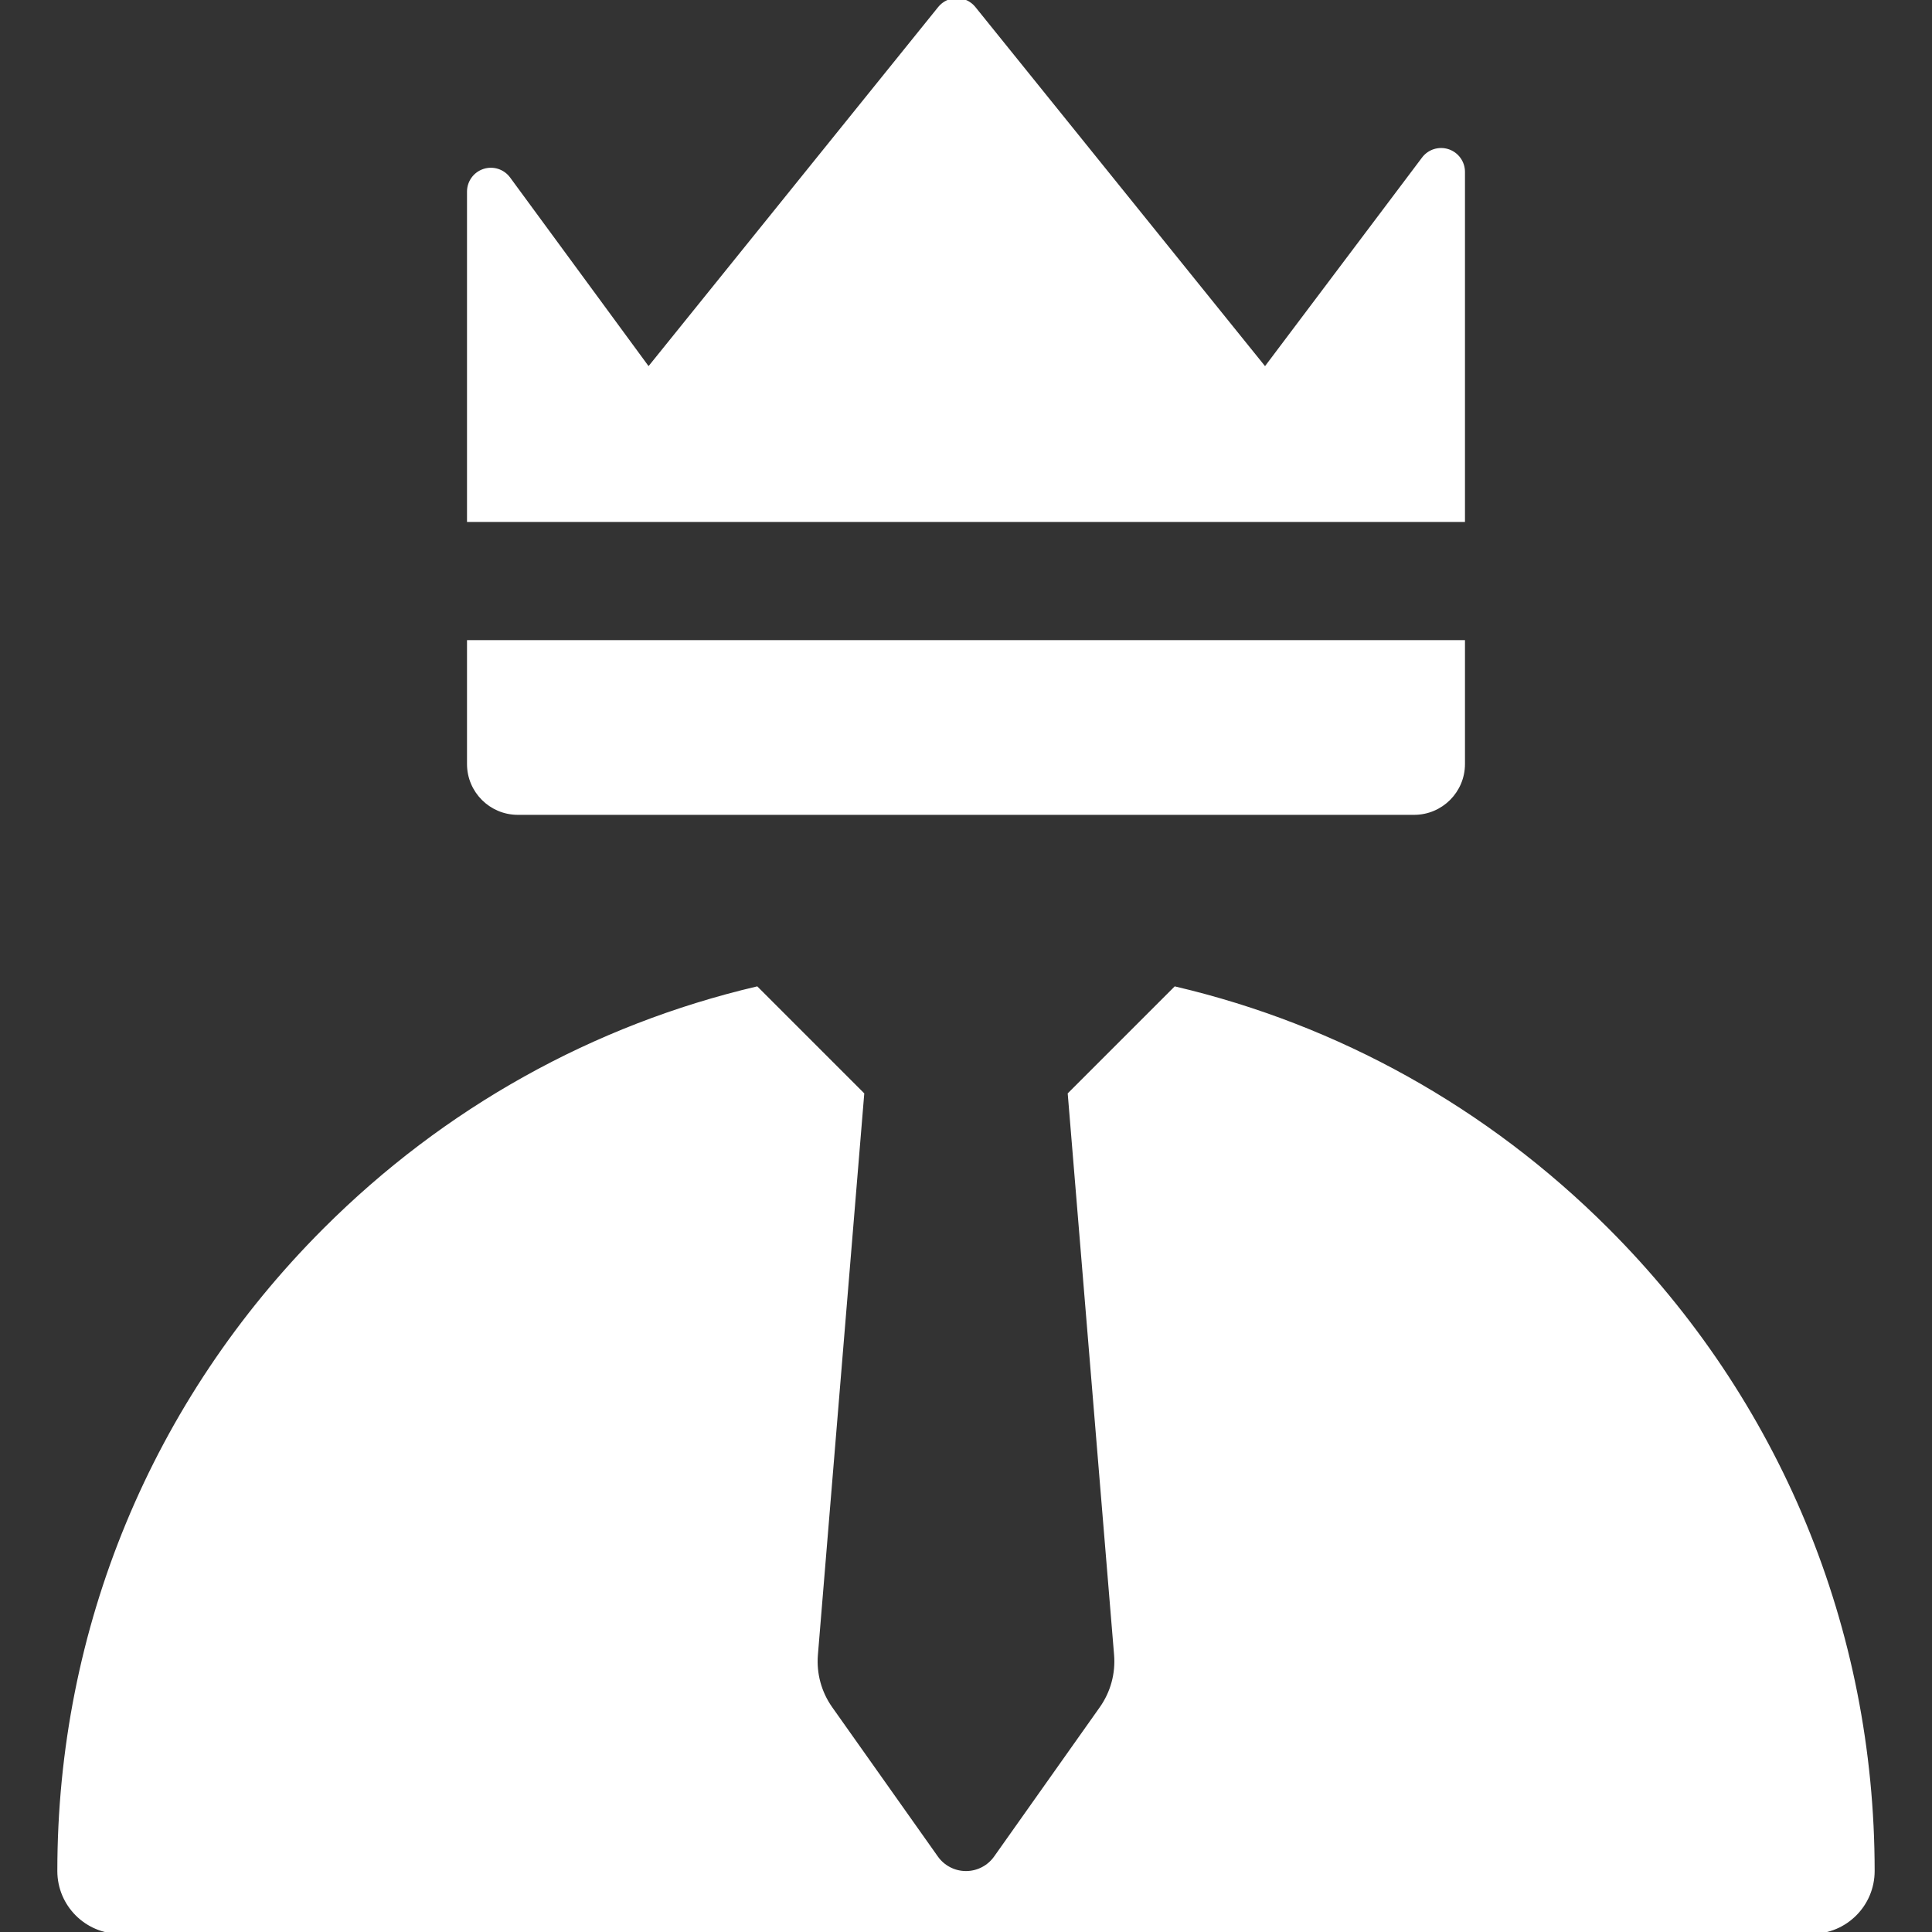 <!DOCTYPE svg PUBLIC "-//W3C//DTD SVG 1.1//EN" "http://www.w3.org/Graphics/SVG/1.1/DTD/svg11.dtd">
<!-- Uploaded to: SVG Repo, www.svgrepo.com, Transformed by: SVG Repo Mixer Tools -->
<svg fill="#fff" height="800px" width="800px" version="1.1" id="Layer_1" xmlns="http://www.w3.org/2000/svg" xmlns:xlink="http://www.w3.org/1999/xlink" viewBox="0 0 512 512" xml:space="preserve" stroke="#fff">
<rect x="0" y="0" width="512" height="512" fill="#333333" stroke="none"/>
<g id="SVGRepo_bgCarrier" stroke-width="0"/>
<g id="SVGRepo_tracerCarrier" stroke-linecap="round" stroke-linejoin="round"/>
<g id="SVGRepo_iconCarrier"> <g> <g> <path d="M425.918,325.916c-32.008-32.008-71.46-53.858-114.447-63.969l-28.001,28.001l12.271,148.575 c0.416,5.041-0.957,10.066-3.879,14.194l-27.999,39.563c-1.806,2.552-4.739,4.07-7.866,4.07c-3.127,0-6.06-1.518-7.866-4.07 l-27.999-39.563c-2.921-4.128-4.295-9.154-3.879-14.194l12.271-148.576l-28.001-28.001 c-42.987,10.111-82.439,31.96-114.447,63.969c-45.387,45.387-70.383,105.733-70.383,169.921c0,8.927,7.237,16.164,16.164,16.164 h448.28c8.927,0,16.164-7.237,16.164-16.164C496.302,431.648,471.305,371.303,425.918,325.916z"/> </g> </g> <g> <g> <path d="M383.757,40.025c-2.376-0.794-4.993,0.02-6.499,2.021l-41.997,55.796L258.091,2.168C256.985,0.796,255.319,0,253.558,0 c-1.76,0-3.427,0.796-4.533,2.168l-77.169,95.674L134.78,47.334c-1.49-2.03-4.115-2.872-6.507-2.088 c-2.392,0.784-4.011,3.016-4.011,5.534v87.038h263.472v-92.27C387.734,43.043,386.132,40.819,383.757,40.025z"/> </g> </g> <g> <g> <path d="M124.261,170.147v32.318c0,7.166,5.809,12.975,12.976,12.975h237.522c7.166,0,12.975-5.809,12.975-12.975v-32.318H124.261 z"/> </g> </g> </g>
</svg>